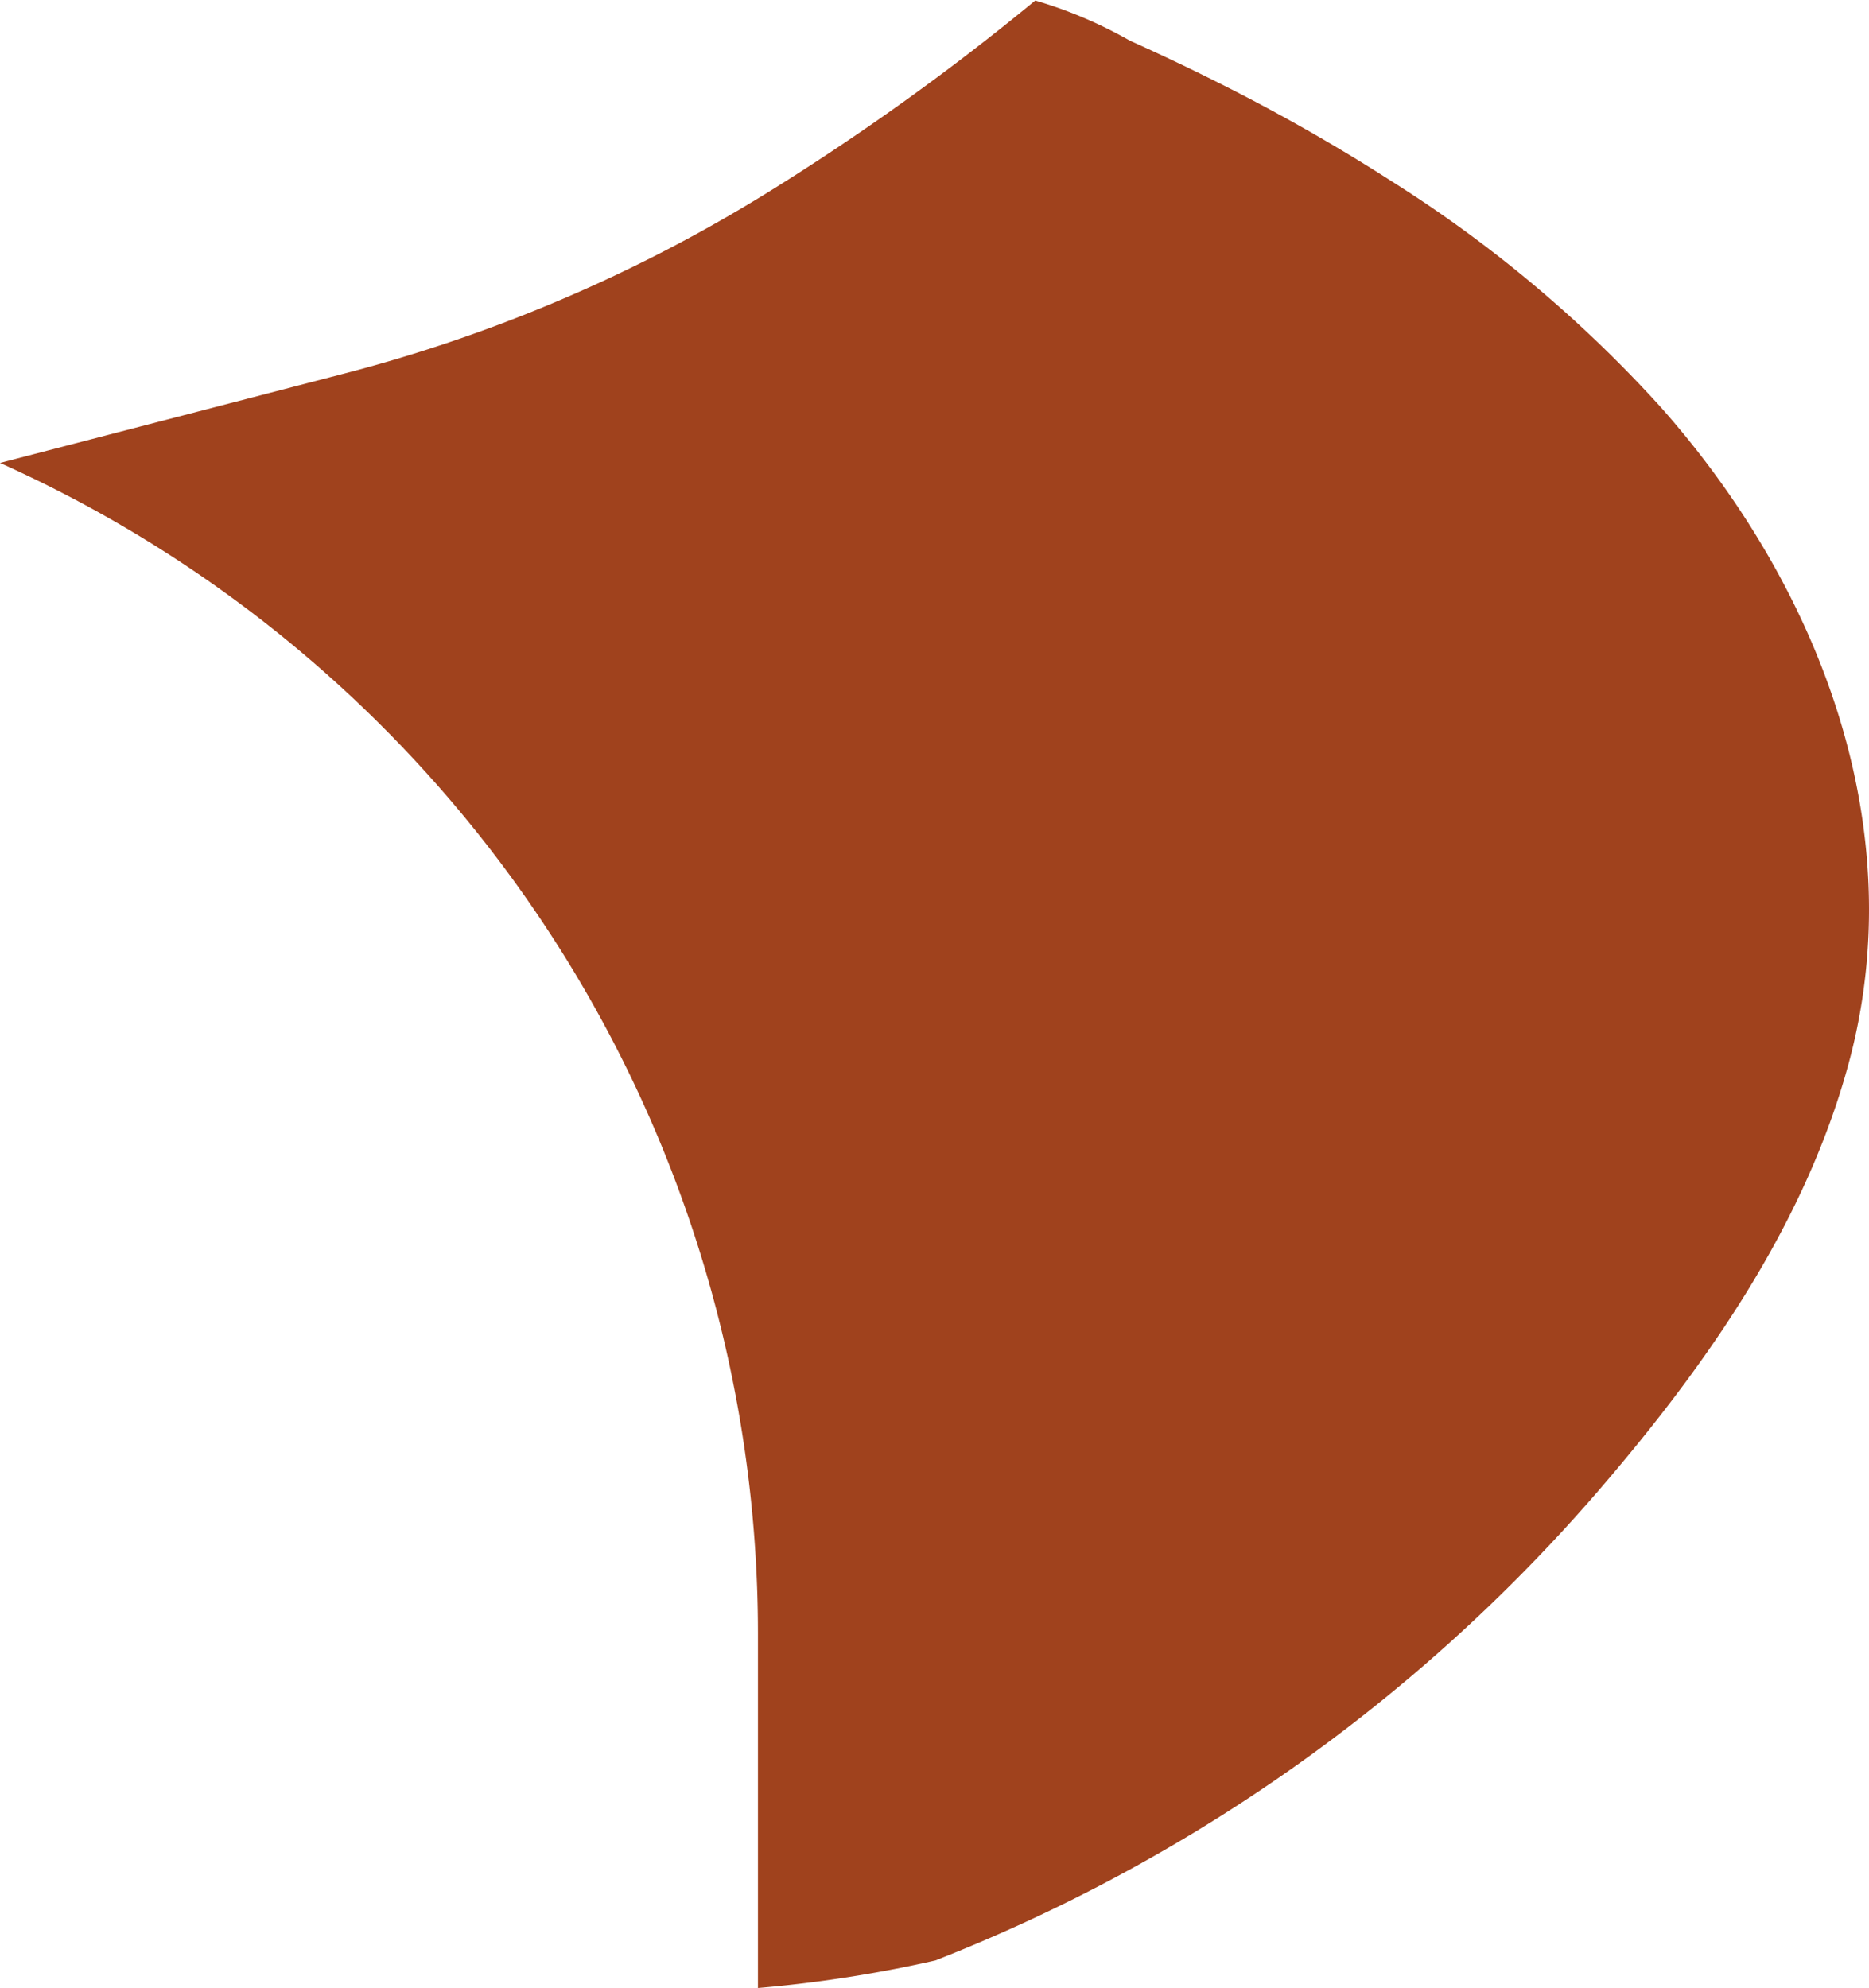 <svg xmlns="http://www.w3.org/2000/svg" viewBox="0 0 43.698 46.477"><defs><style>.cls-1{fill:#a0421d;}</style></defs><g id="リボン折り返し"><path class="cls-1" d="M38.833,9.523a30.187,30.187,0,0,0-6.258-5.261,43.614,43.614,0,0,0-3.97-2.268q-1.08-.546-2.184-1.041A10.283,10.283,0,0,0,24.205.012a57.384,57.384,0,0,1-6.036,4.351A36.048,36.048,0,0,1,8,8.746L0,10.823a30,30,0,0,1,17.721,27.37v8.284a30.381,30.381,0,0,0,4.148-.644A39.55,39.55,0,0,0,37.243,35c2.57-2.961,4.946-6.312,5.981-10.145C44.721,19.311,42.514,13.68,38.833,9.523Z"/></g></svg>